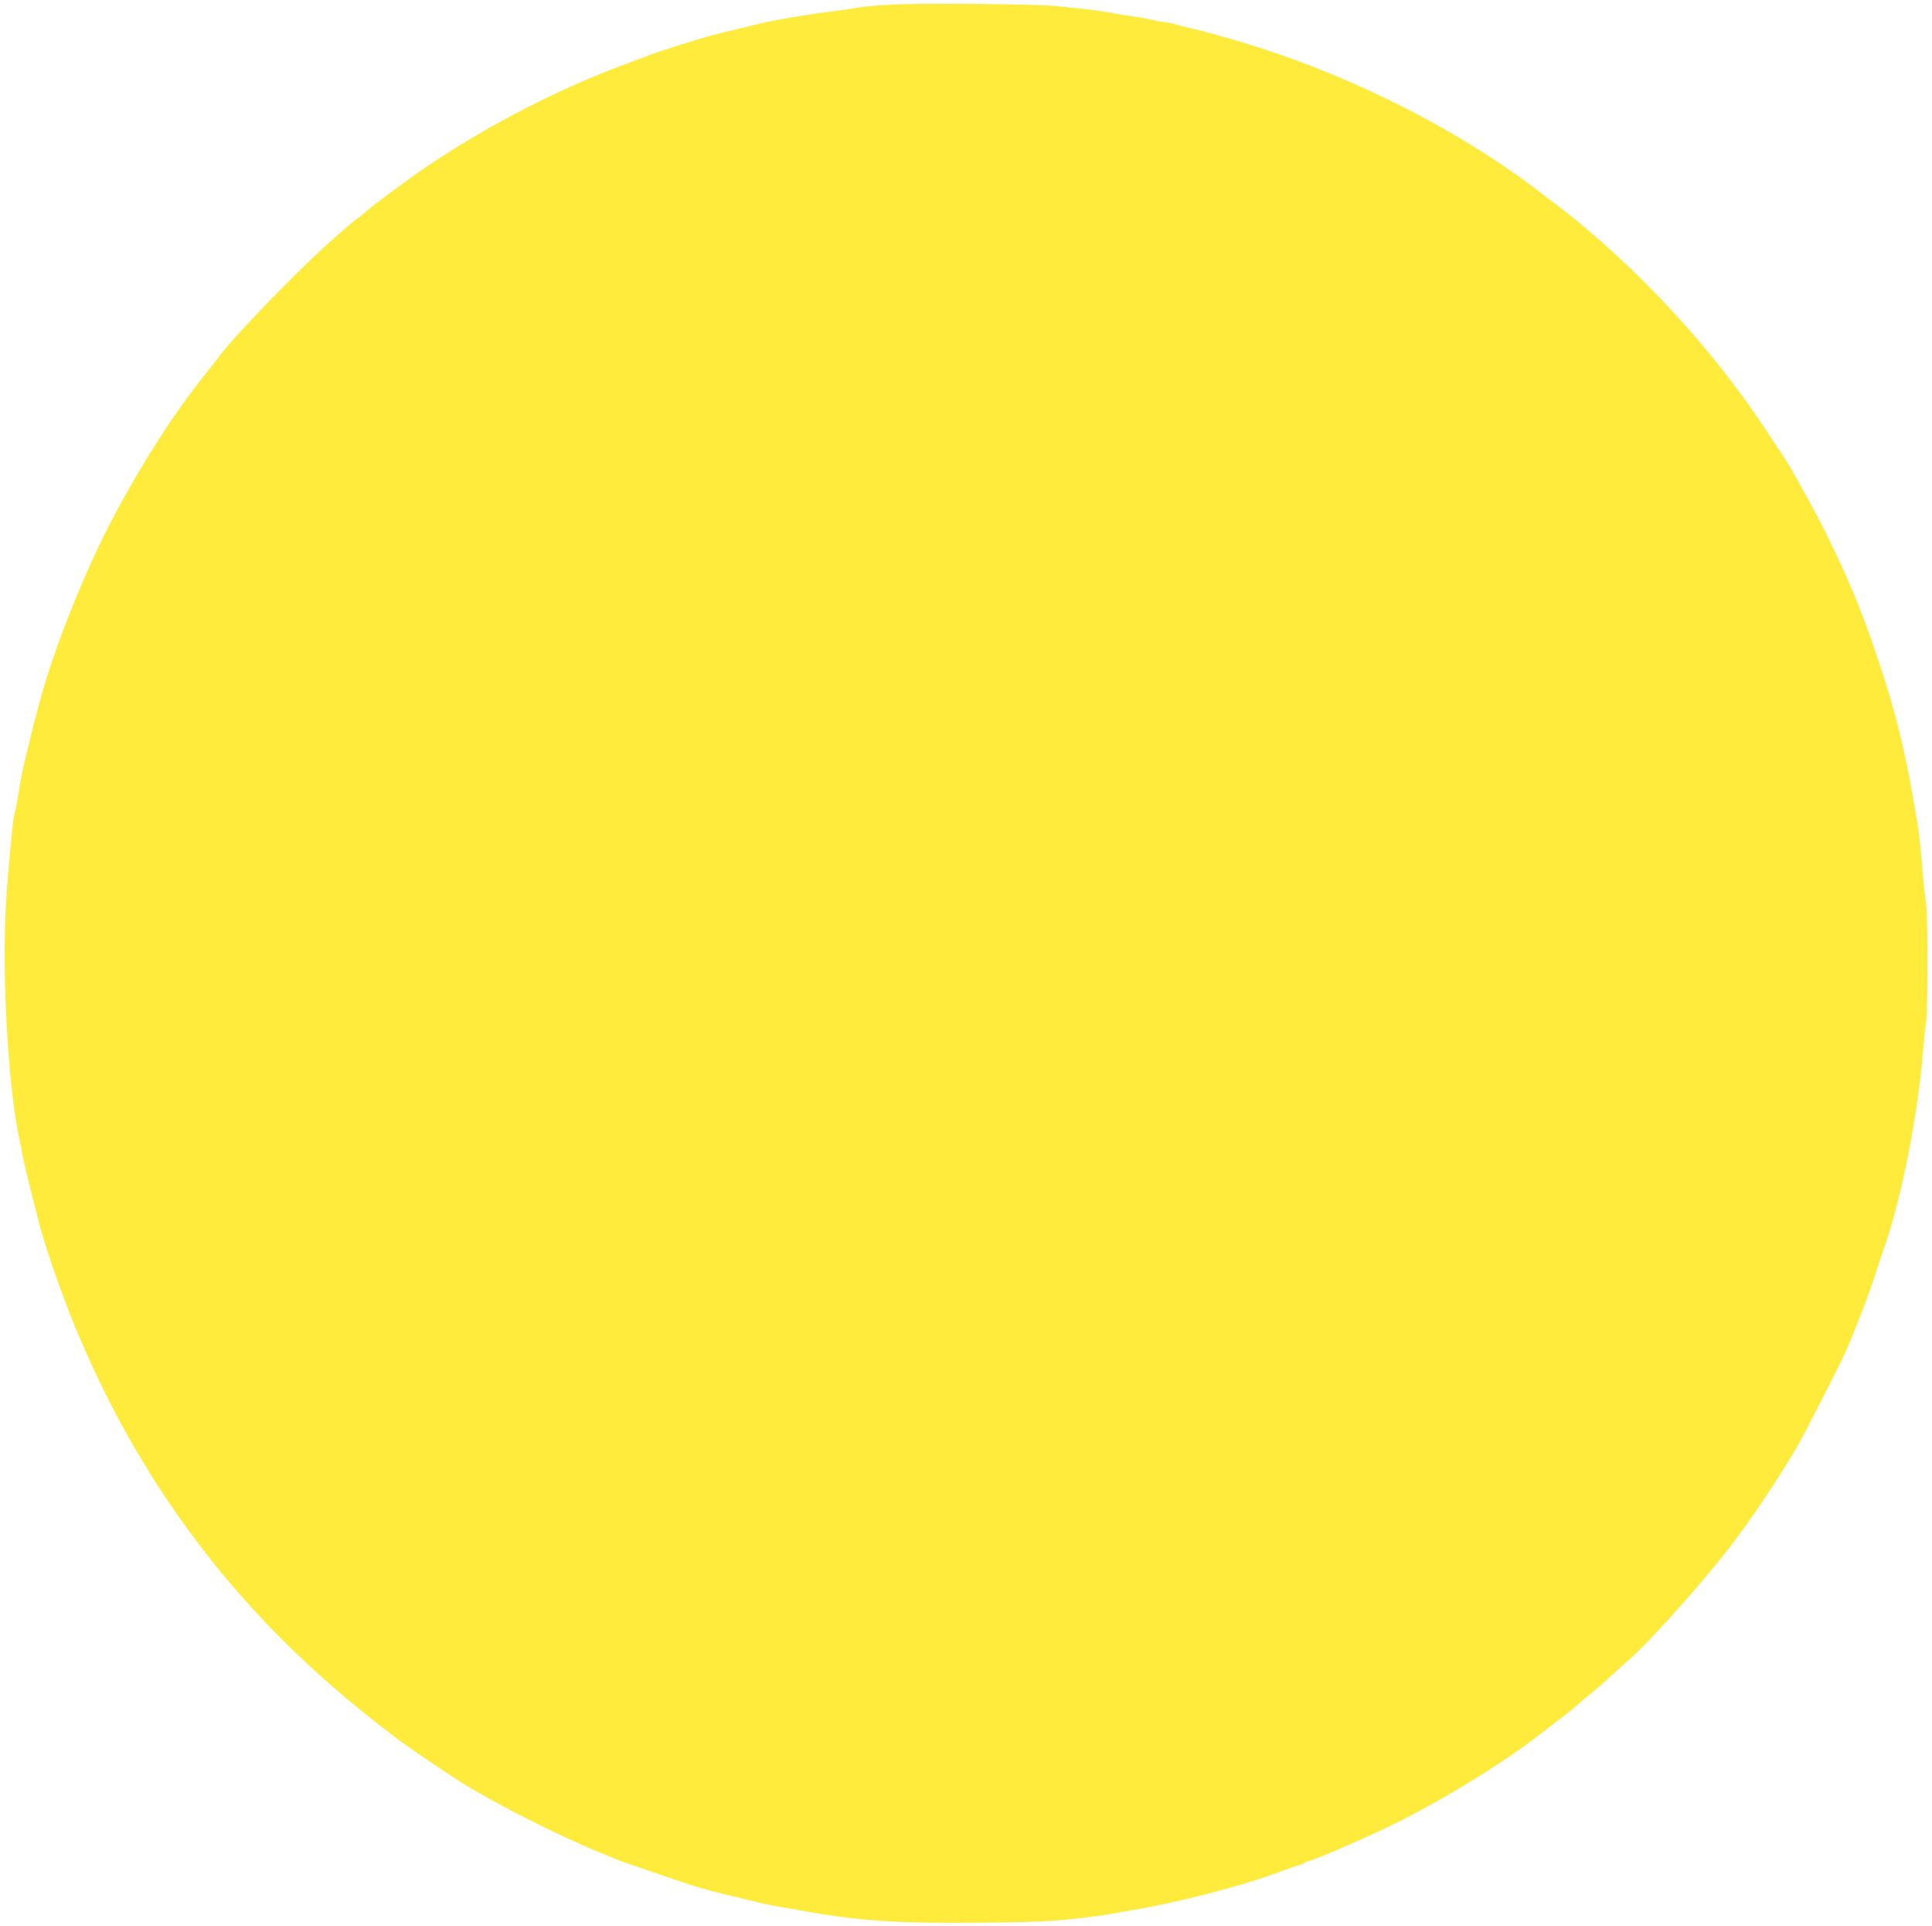 <?xml version="1.0" standalone="no"?>
<!DOCTYPE svg PUBLIC "-//W3C//DTD SVG 20010904//EN"
 "http://www.w3.org/TR/2001/REC-SVG-20010904/DTD/svg10.dtd">
<svg version="1.0" xmlns="http://www.w3.org/2000/svg"
 width="1280pt" height="1276pt" viewBox="0 0 1280 1276"
 preserveAspectRatio="xMidYMid meet">
<g transform="translate(0,1276) scale(0.1,-0.1)"
fill="#ffeb3b" stroke="none">
<path d="M5915 12730 c-93 -5 -192 -13 -220 -19 -27 -5 -90 -15 -140 -21 -158
-18 -455 -68 -532 -89 -23 -6 -61 -15 -84 -21 -47 -10 -129 -30 -219 -53 -83
-22 -347 -105 -415 -131 -33 -13 -112 -42 -175 -66 -421 -156 -879 -391 -1274
-654 -124 -82 -390 -279 -441 -326 -16 -15 -37 -31 -46 -36 -10 -5 -79 -64
-155 -131 -221 -193 -684 -671 -764 -787 -8 -12 -49 -64 -91 -116 -203 -254
-400 -559 -597 -925 -192 -357 -401 -879 -498 -1240 -14 -55 -30 -113 -35
-130 -4 -16 -20 -79 -34 -140 -14 -60 -30 -126 -35 -145 -11 -43 -27 -130 -44
-235 -7 -44 -16 -87 -20 -95 -10 -24 -46 -408 -57 -610 -27 -477 15 -1198 90
-1550 6 -25 13 -61 16 -80 10 -57 36 -166 71 -305 19 -71 36 -141 40 -155 34
-135 97 -324 186 -560 128 -337 313 -718 488 -1005 27 -44 57 -93 66 -110 9
-16 53 -84 97 -150 410 -613 889 -1113 1528 -1596 121 -91 423 -293 516 -346
228 -128 301 -166 468 -248 105 -51 246 -116 315 -145 69 -28 134 -55 145 -60
24 -11 56 -23 295 -104 256 -88 294 -99 465 -141 230 -56 265 -64 335 -76 36
-6 101 -17 145 -25 382 -70 638 -87 1205 -81 410 4 486 9 775 46 44 6 89 13
100 16 11 3 61 12 110 20 308 50 750 165 1009 264 43 16 92 33 107 36 16 4 31
11 34 16 4 5 13 9 22 9 26 0 424 173 583 253 327 165 690 387 928 569 218 167
238 182 277 217 22 20 63 54 90 76 27 22 79 67 115 100 36 34 100 91 143 129
127 112 456 479 642 717 136 174 321 447 455 674 45 76 287 548 328 640 57
128 166 413 202 530 10 33 31 94 45 135 117 325 230 889 265 1325 6 72 15 155
20 186 13 71 13 745 0 801 -5 24 -14 104 -20 178 -14 171 -26 290 -39 360 -5
30 -17 98 -26 150 -56 327 -122 590 -222 890 -118 353 -193 535 -349 855 -65
134 -238 447 -284 515 -10 14 -62 93 -116 175 -314 477 -727 942 -1178 1326
-103 87 -123 103 -322 255 -579 442 -1318 807 -2064 1020 -47 13 -101 28 -120
34 -19 6 -73 19 -120 30 -47 11 -98 24 -115 30 -16 5 -52 12 -80 15 -27 4 -66
11 -86 16 -20 5 -49 11 -65 13 -65 9 -182 28 -229 37 -46 9 -124 18 -330 39
-120 13 -886 20 -1080 10z"/>
</g>
</svg>
